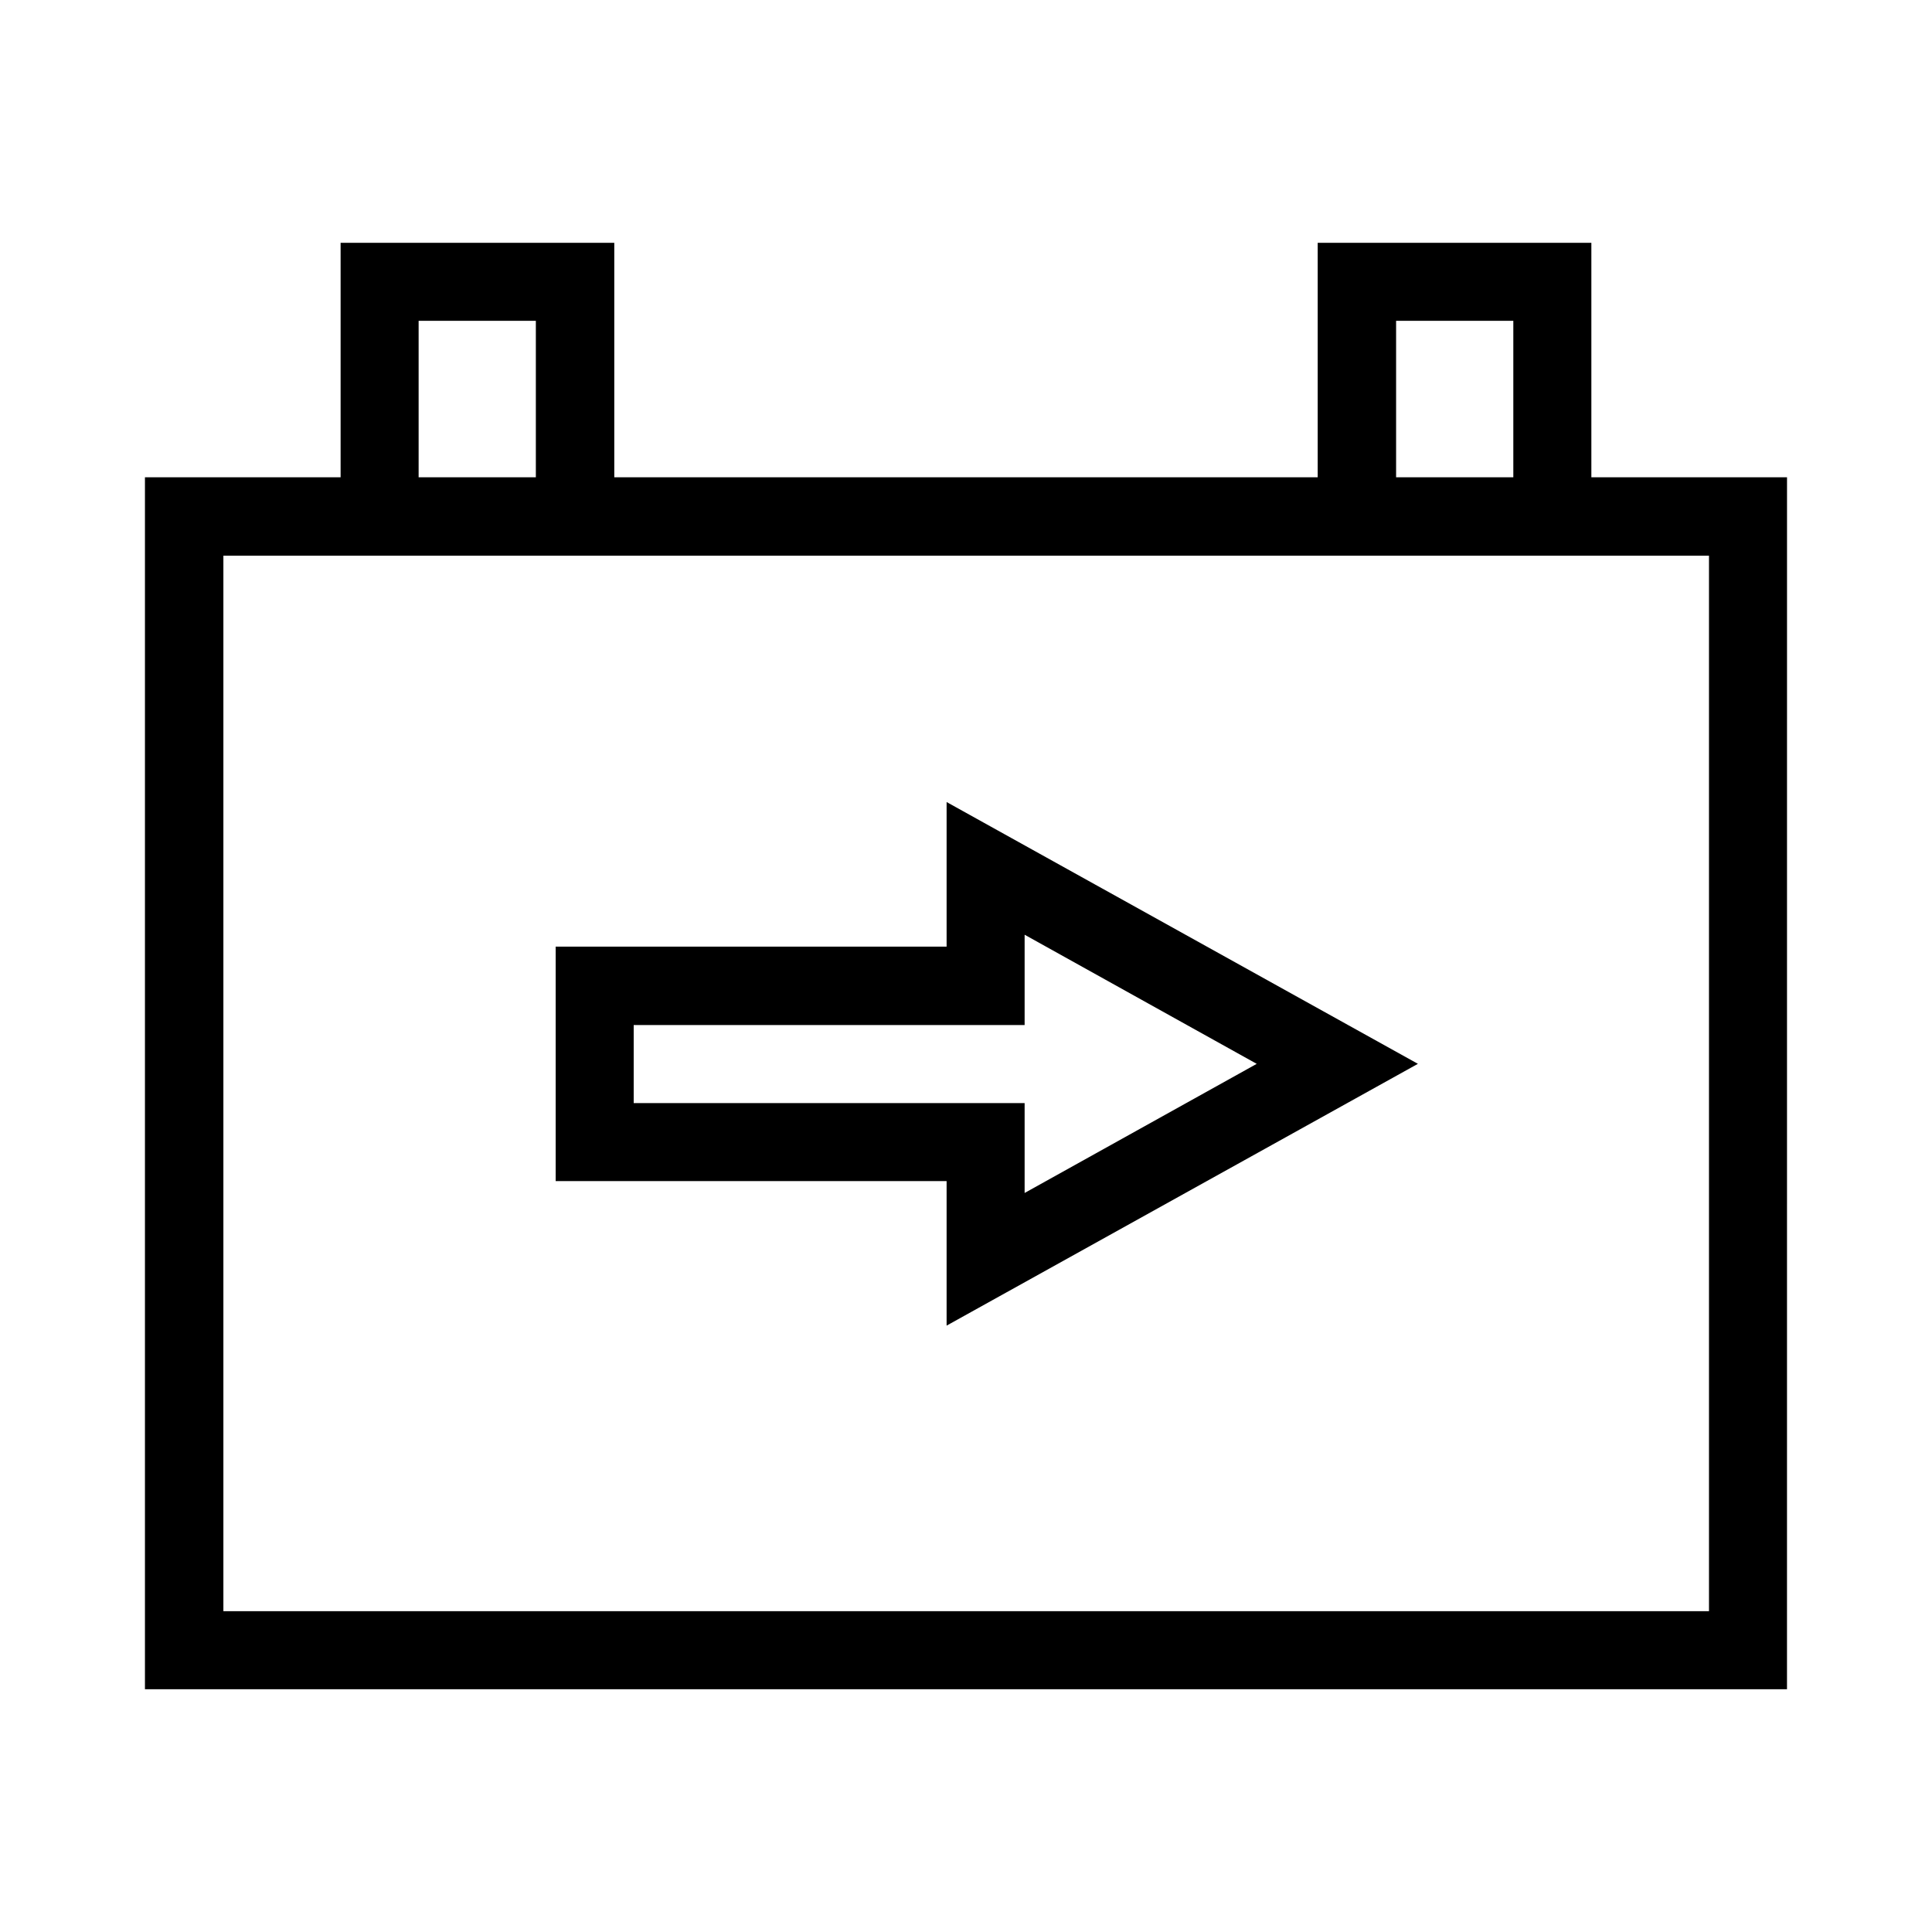 <?xml version="1.0" encoding="UTF-8"?>
<!-- Uploaded to: SVG Repo, www.svgrepo.com, Generator: SVG Repo Mixer Tools -->
<svg fill="#000000" width="800px" height="800px" version="1.1" viewBox="144 144 512 512" xmlns="http://www.w3.org/2000/svg">
 <g>
  <path d="m617.58 270.48h-51.852v-62.137h-72.527v62.137h-186.41v-62.137h-72.527v62.137h-51.852v321.18h435.16zm-103.6-41.457h31.066v41.461h-31.066zm-259.04 0h31.066v41.461h-31.066zm341.86 341.96h-393.6v-279.72h393.7v279.72z"/>
  <path d="m394.86 394.86h-103.6v62.137h103.6v38.309l124.9-69.379-124.9-69.379zm20.676-3.148 61.508 34.219-61.508 34.219v-23.824h-103.6v-20.676h103.6z"/>
 </g>
</svg>